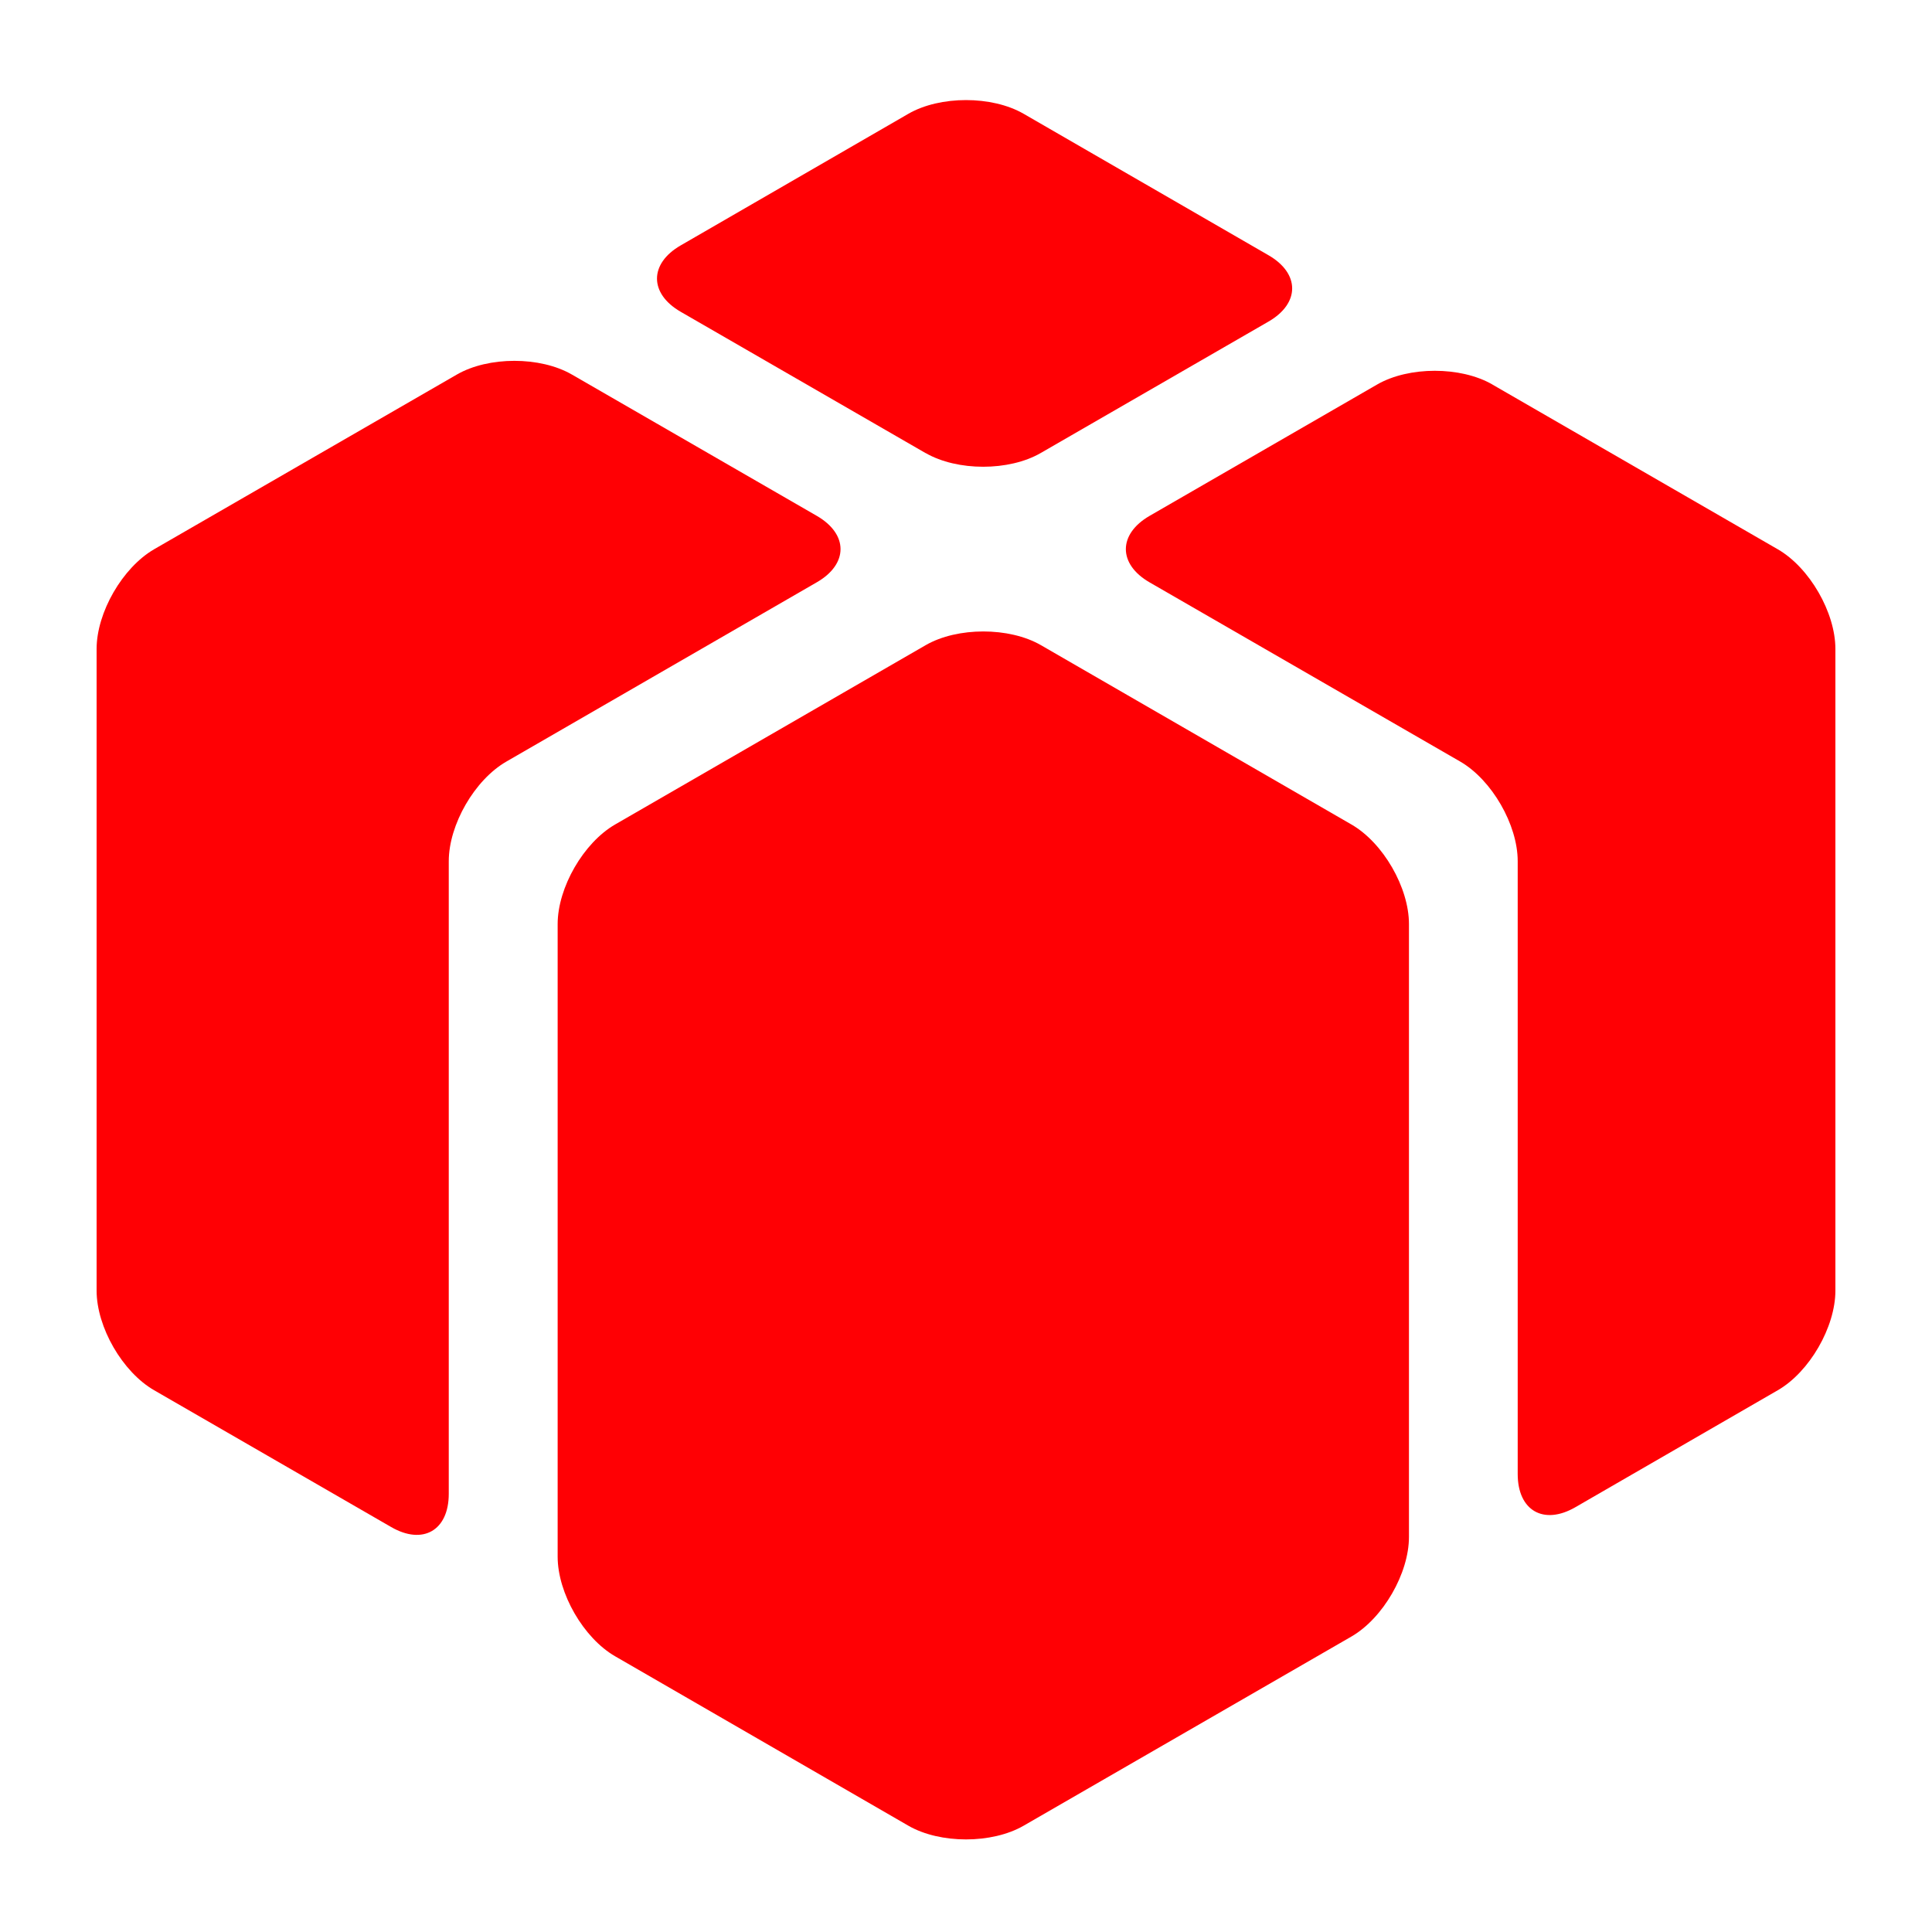 <svg xmlns="http://www.w3.org/2000/svg" width="25" height="25" fill="none"><path fill="#FF0004" d="M5.807 11.145c0-.474.335-1.054.745-1.29l4.017-2.32c.41-.236.41-.623 0-.86L7.401 4.847c-.41-.237-1.08-.237-1.49 0l-3.916 2.26c-.41.238-.745.818-.745 1.291V16.7c0 .474.335 1.054.745 1.29l3.067 1.77c.41.237.745.044.745-.43v-8.185Zm6.17-5.283c.41.237 1.08.237 1.49 0l2.946-1.7c.41-.236.41-.624 0-.86l-3.168-1.83c-.41-.236-1.08-.236-1.49 0L8.809 3.175c-.41.236-.41.624 0 .86l3.168 1.828Z"/><path fill="#FF0004" d="M18.232 11.958c0-.474-.335-1.054-.746-1.29l-4.017-2.32c-.41-.236-1.08-.236-1.49 0l-4.018 2.32c-.41.236-.745.817-.745 1.29v8.185c0 .474.335 1.054.745 1.29l3.794 2.192c.41.236 1.08.236 1.49 0l4.242-2.448c.41-.237.745-.818.745-1.29v-7.929Z"/><path fill="#FF0004" d="M19.311 4.975c-.41-.236-1.08-.236-1.49 0l-2.945 1.7c-.41.237-.41.625 0 .861l4.018 2.318c.41.237.745.818.745 1.29v7.93c0 .473.335.666.745.43l2.62-1.514c.41-.236.746-.817.746-1.29V8.398c0-.473-.335-1.053-.745-1.29L19.31 4.975Z"/></svg>